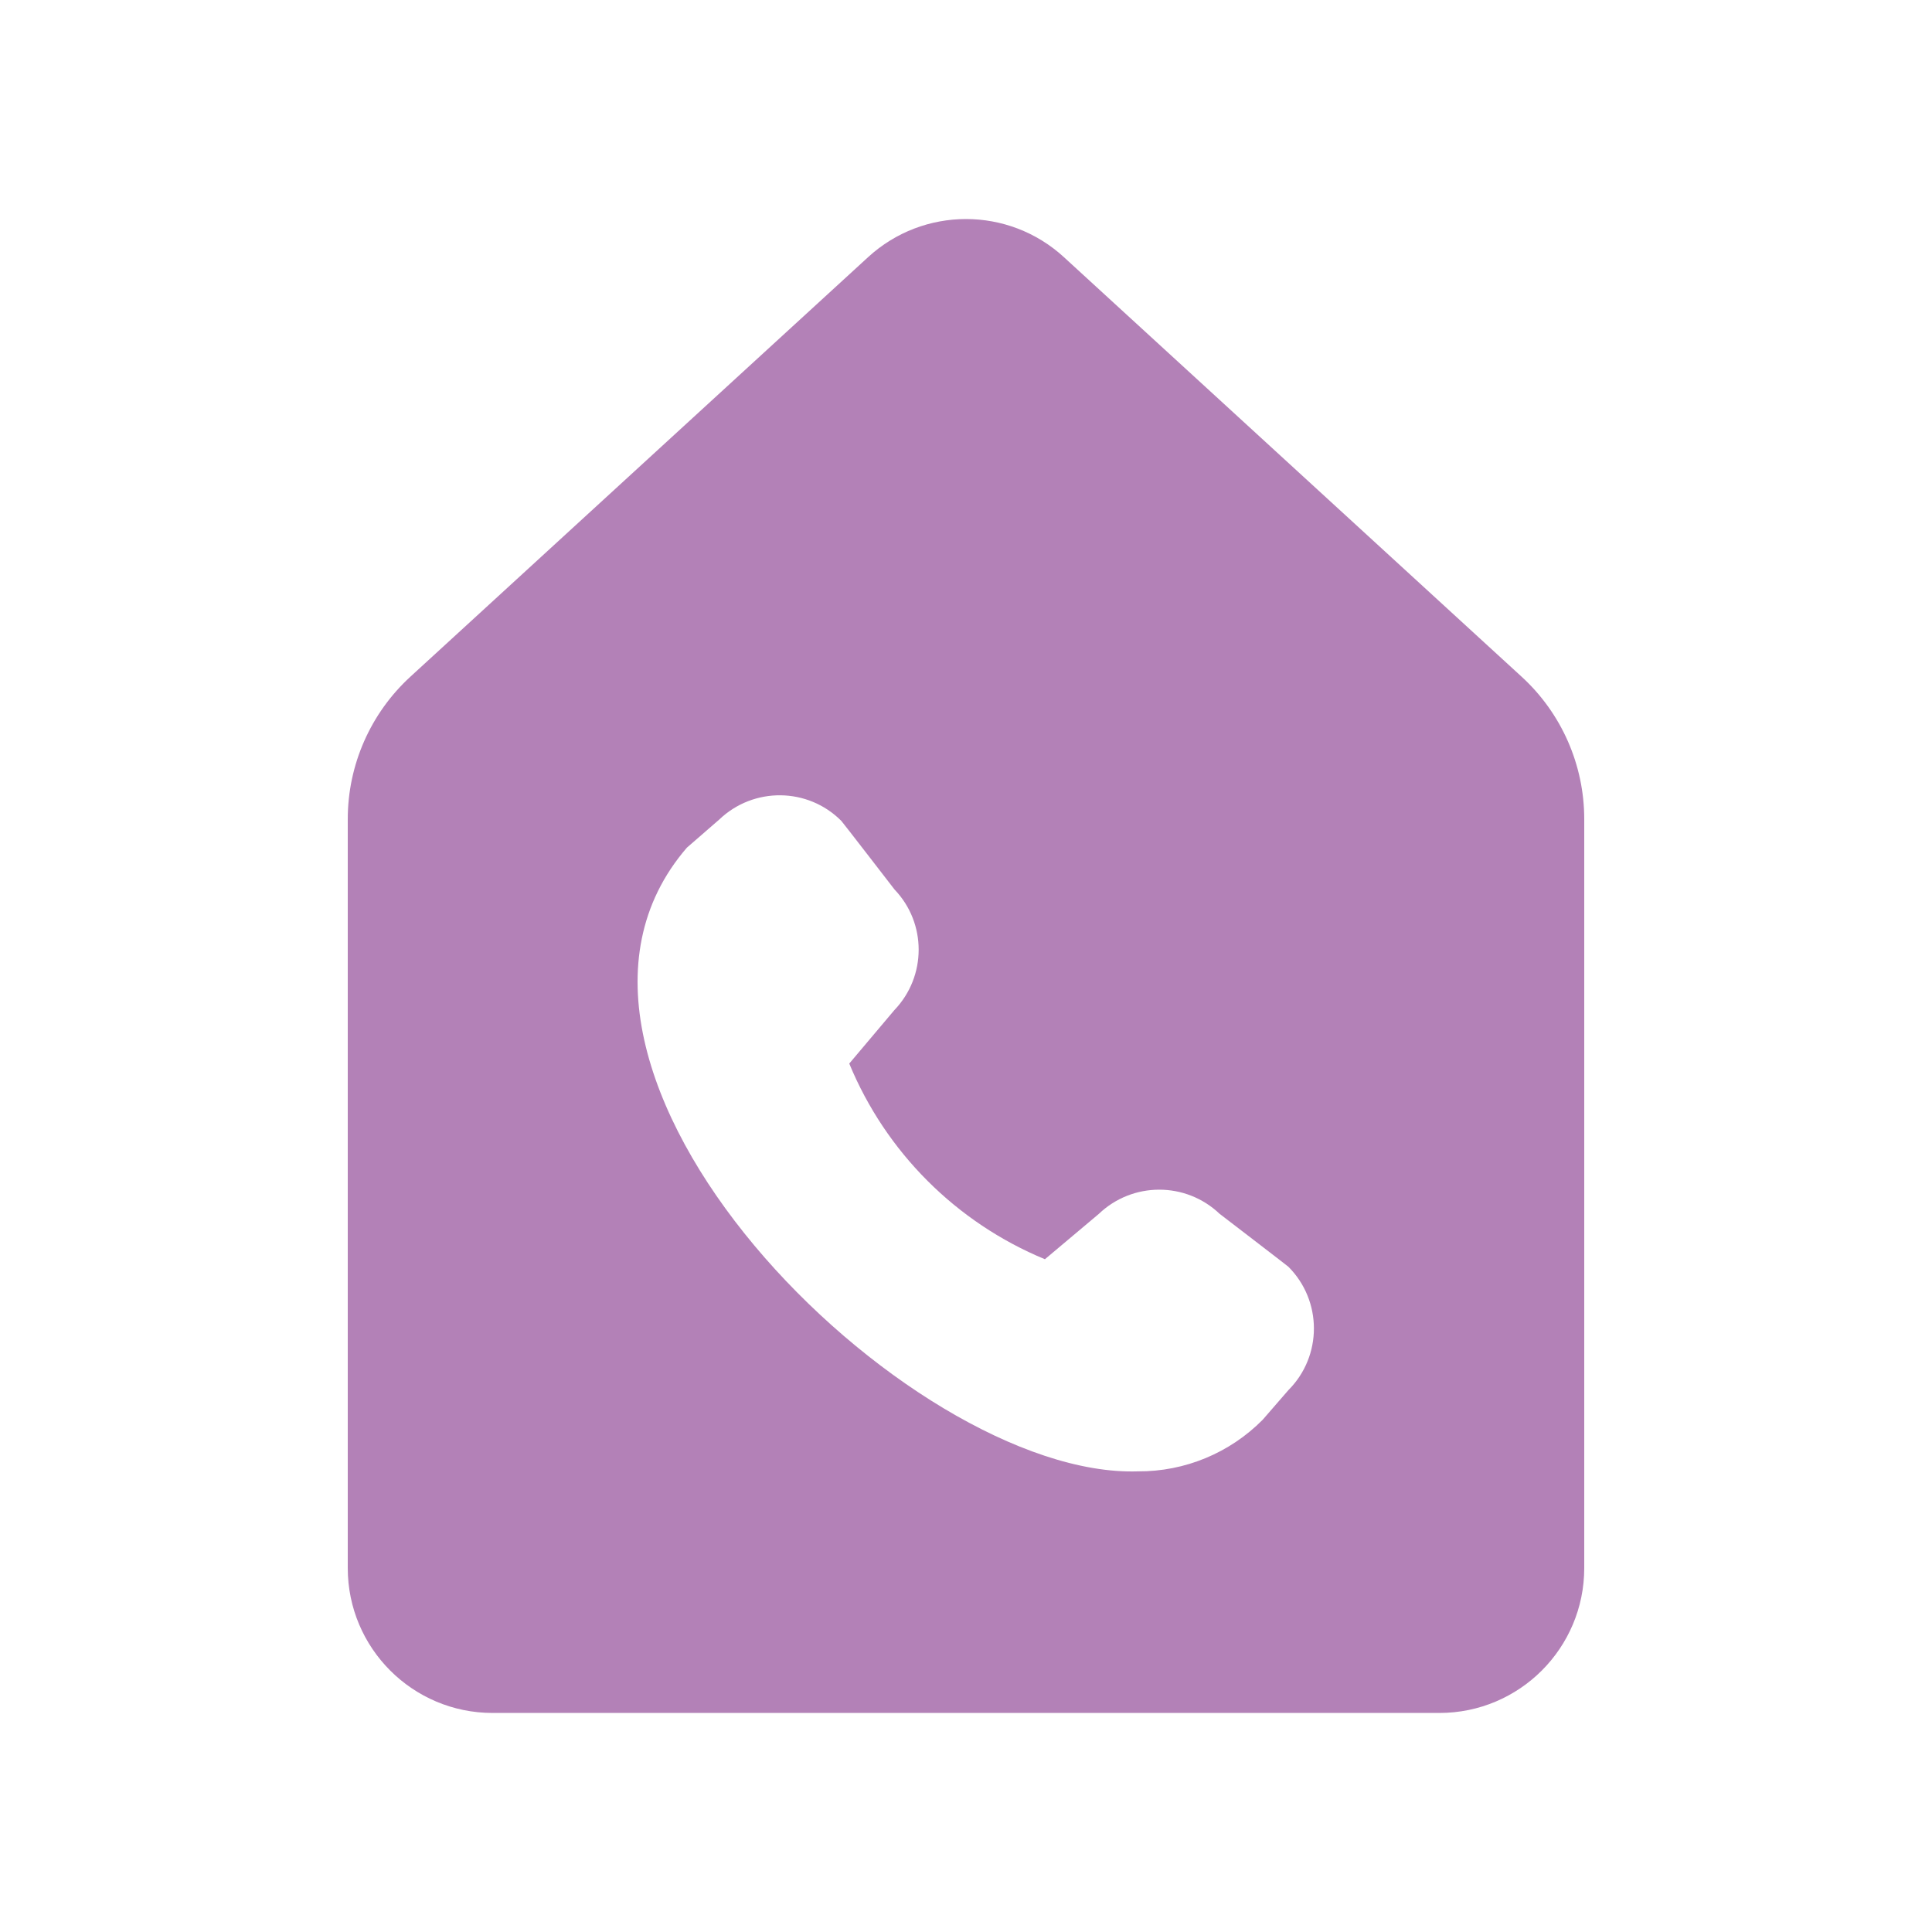 <svg width="40" height="40" viewBox="0 0 40 40" fill="none" xmlns="http://www.w3.org/2000/svg">
<path fill-rule="evenodd" clip-rule="evenodd" d="M8.497 14.01C7.671 14.767 7.2 15.837 7.2 16.958V32.465C7.2 34.122 8.543 35.465 10.2 35.465H29.8C31.457 35.465 32.8 34.122 32.8 32.465V16.958C32.8 15.837 32.33 14.767 31.503 14.01L22.027 5.324C20.88 4.272 19.12 4.272 17.973 5.324L8.497 14.01ZM26.675 28.781L26.143 29.394C25.461 30.083 24.53 30.469 23.56 30.463C18.802 30.617 10.253 22.146 14.222 17.549L14.89 16.969C15.6 16.288 16.726 16.299 17.419 16.996C17.438 17.013 18.52 18.416 18.52 18.416C19.188 19.113 19.186 20.215 18.517 20.913L17.583 22.02C18.339 23.853 19.799 25.313 21.634 26.071L22.749 25.133C23.448 24.465 24.549 24.463 25.25 25.13C25.25 25.13 26.656 26.208 26.675 26.227C27.379 26.933 27.379 28.076 26.675 28.781Z" fill="#B381B7"/>
</svg>
